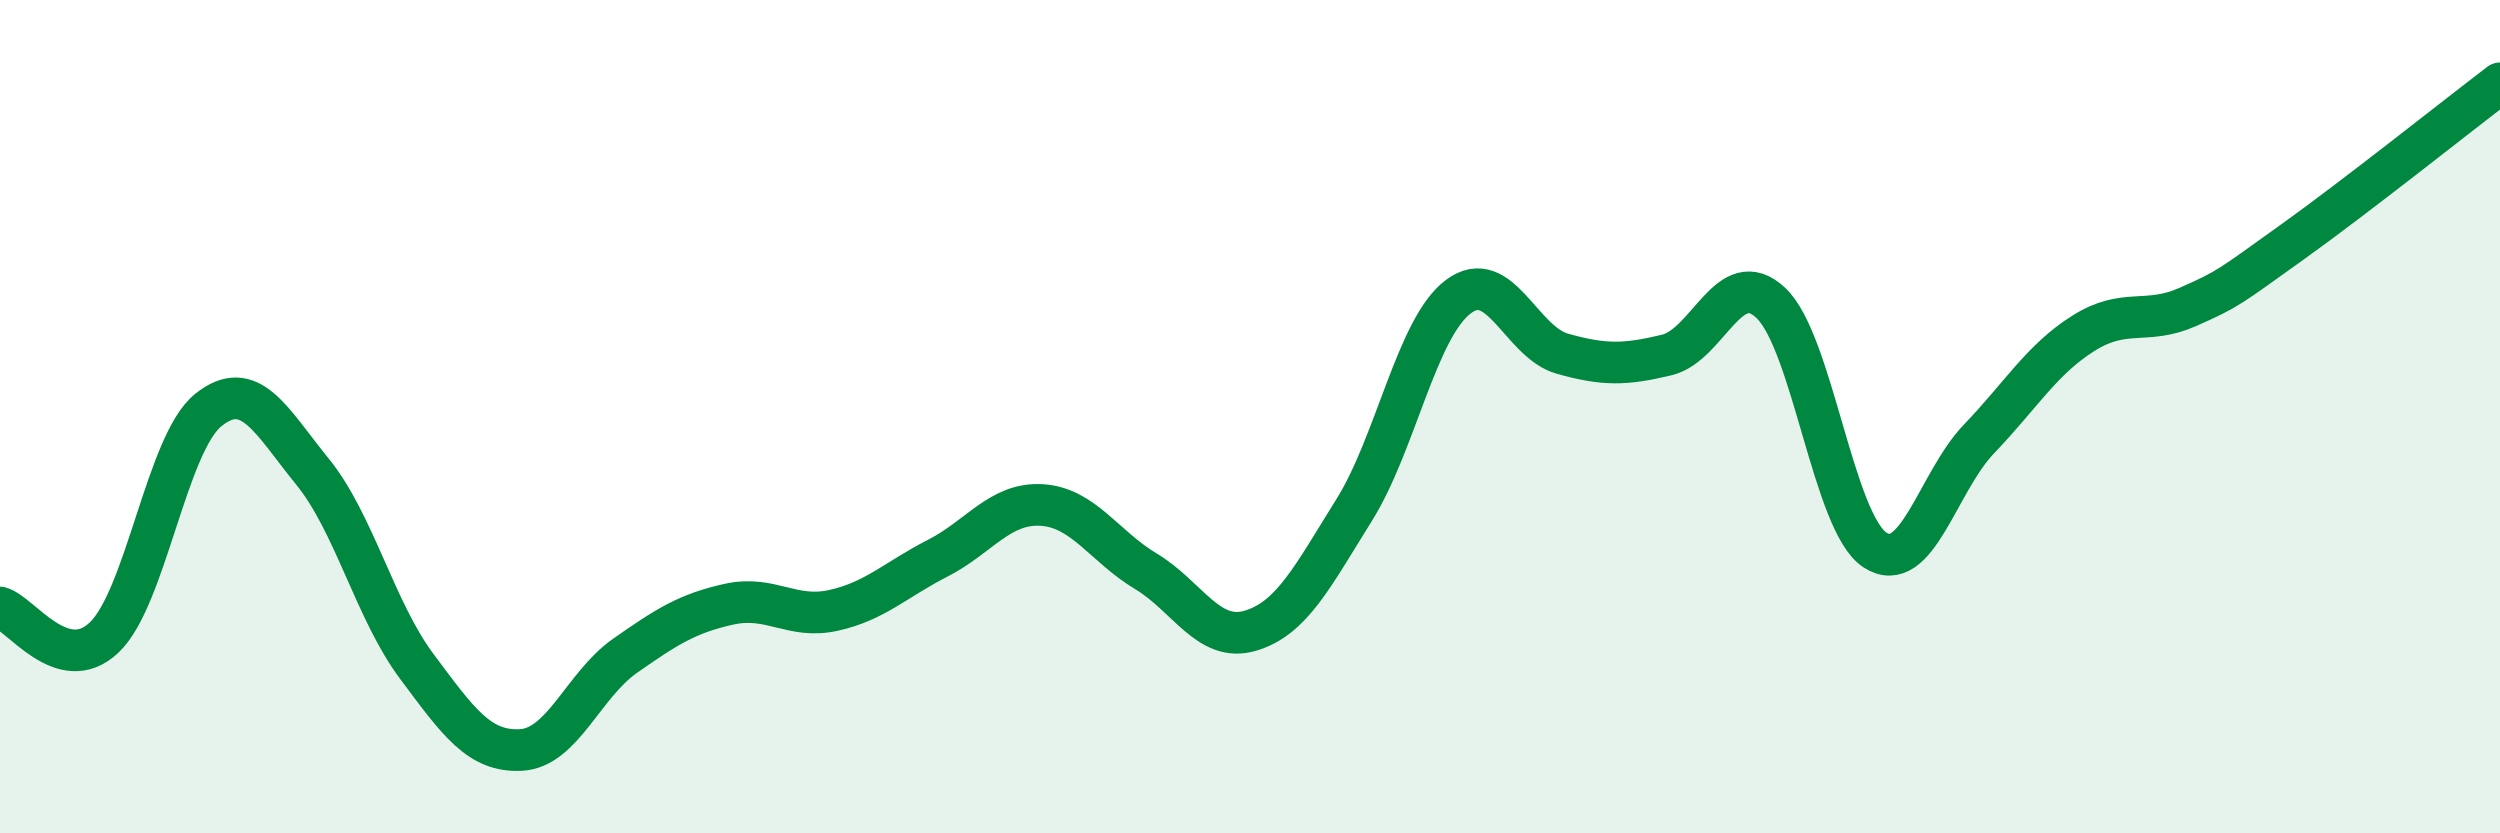 
    <svg width="60" height="20" viewBox="0 0 60 20" xmlns="http://www.w3.org/2000/svg">
      <path
        d="M 0,14.58 C 0.5,14.72 1.5,16.25 2.5,15.3 C 3.5,14.35 4,10.64 5,9.84 C 6,9.04 6.5,10.09 7.5,11.32 C 8.5,12.55 9,14.65 10,15.99 C 11,17.33 11.5,18.05 12.5,18 C 13.5,17.95 14,16.44 15,15.74 C 16,15.04 16.5,14.72 17.5,14.5 C 18.5,14.28 19,14.87 20,14.65 C 21,14.43 21.5,13.91 22.5,13.4 C 23.5,12.89 24,12.06 25,12.12 C 26,12.18 26.5,13.11 27.5,13.71 C 28.5,14.31 29,15.43 30,15.14 C 31,14.85 31.5,13.84 32.5,12.24 C 33.5,10.64 34,7.87 35,7.12 C 36,6.37 36.5,8.21 37.5,8.49 C 38.5,8.77 39,8.76 40,8.52 C 41,8.28 41.5,6.33 42.5,7.27 C 43.5,8.21 44,12.55 45,13.2 C 46,13.85 46.5,11.57 47.5,10.53 C 48.5,9.49 49,8.63 50,8 C 51,7.37 51.5,7.81 52.5,7.37 C 53.5,6.93 53.5,6.89 55,5.82 C 56.5,4.75 59,2.76 60,2L60 20L0 20Z"
        fill="#008740"
        opacity="0.1"
        stroke-linecap="round"
        stroke-linejoin="round"
      />
      <path
        d="M 0,14.58 C 0.5,14.72 1.5,16.25 2.5,15.3 C 3.5,14.35 4,10.64 5,9.84 C 6,9.04 6.5,10.09 7.5,11.32 C 8.5,12.55 9,14.65 10,15.99 C 11,17.33 11.5,18.05 12.5,18 C 13.5,17.95 14,16.44 15,15.74 C 16,15.04 16.5,14.72 17.5,14.5 C 18.5,14.28 19,14.87 20,14.65 C 21,14.43 21.5,13.91 22.5,13.4 C 23.5,12.89 24,12.06 25,12.12 C 26,12.18 26.5,13.11 27.5,13.71 C 28.5,14.31 29,15.43 30,15.14 C 31,14.85 31.5,13.84 32.5,12.24 C 33.5,10.64 34,7.87 35,7.12 C 36,6.37 36.5,8.21 37.5,8.49 C 38.5,8.77 39,8.76 40,8.52 C 41,8.28 41.5,6.33 42.5,7.27 C 43.5,8.21 44,12.55 45,13.2 C 46,13.85 46.5,11.57 47.5,10.53 C 48.5,9.49 49,8.63 50,8 C 51,7.37 51.5,7.81 52.5,7.37 C 53.5,6.93 53.5,6.89 55,5.82 C 56.5,4.75 59,2.76 60,2"
        stroke="#008740"
        stroke-width="1"
        fill="none"
        stroke-linecap="round"
        stroke-linejoin="round"
      />
    </svg>
  